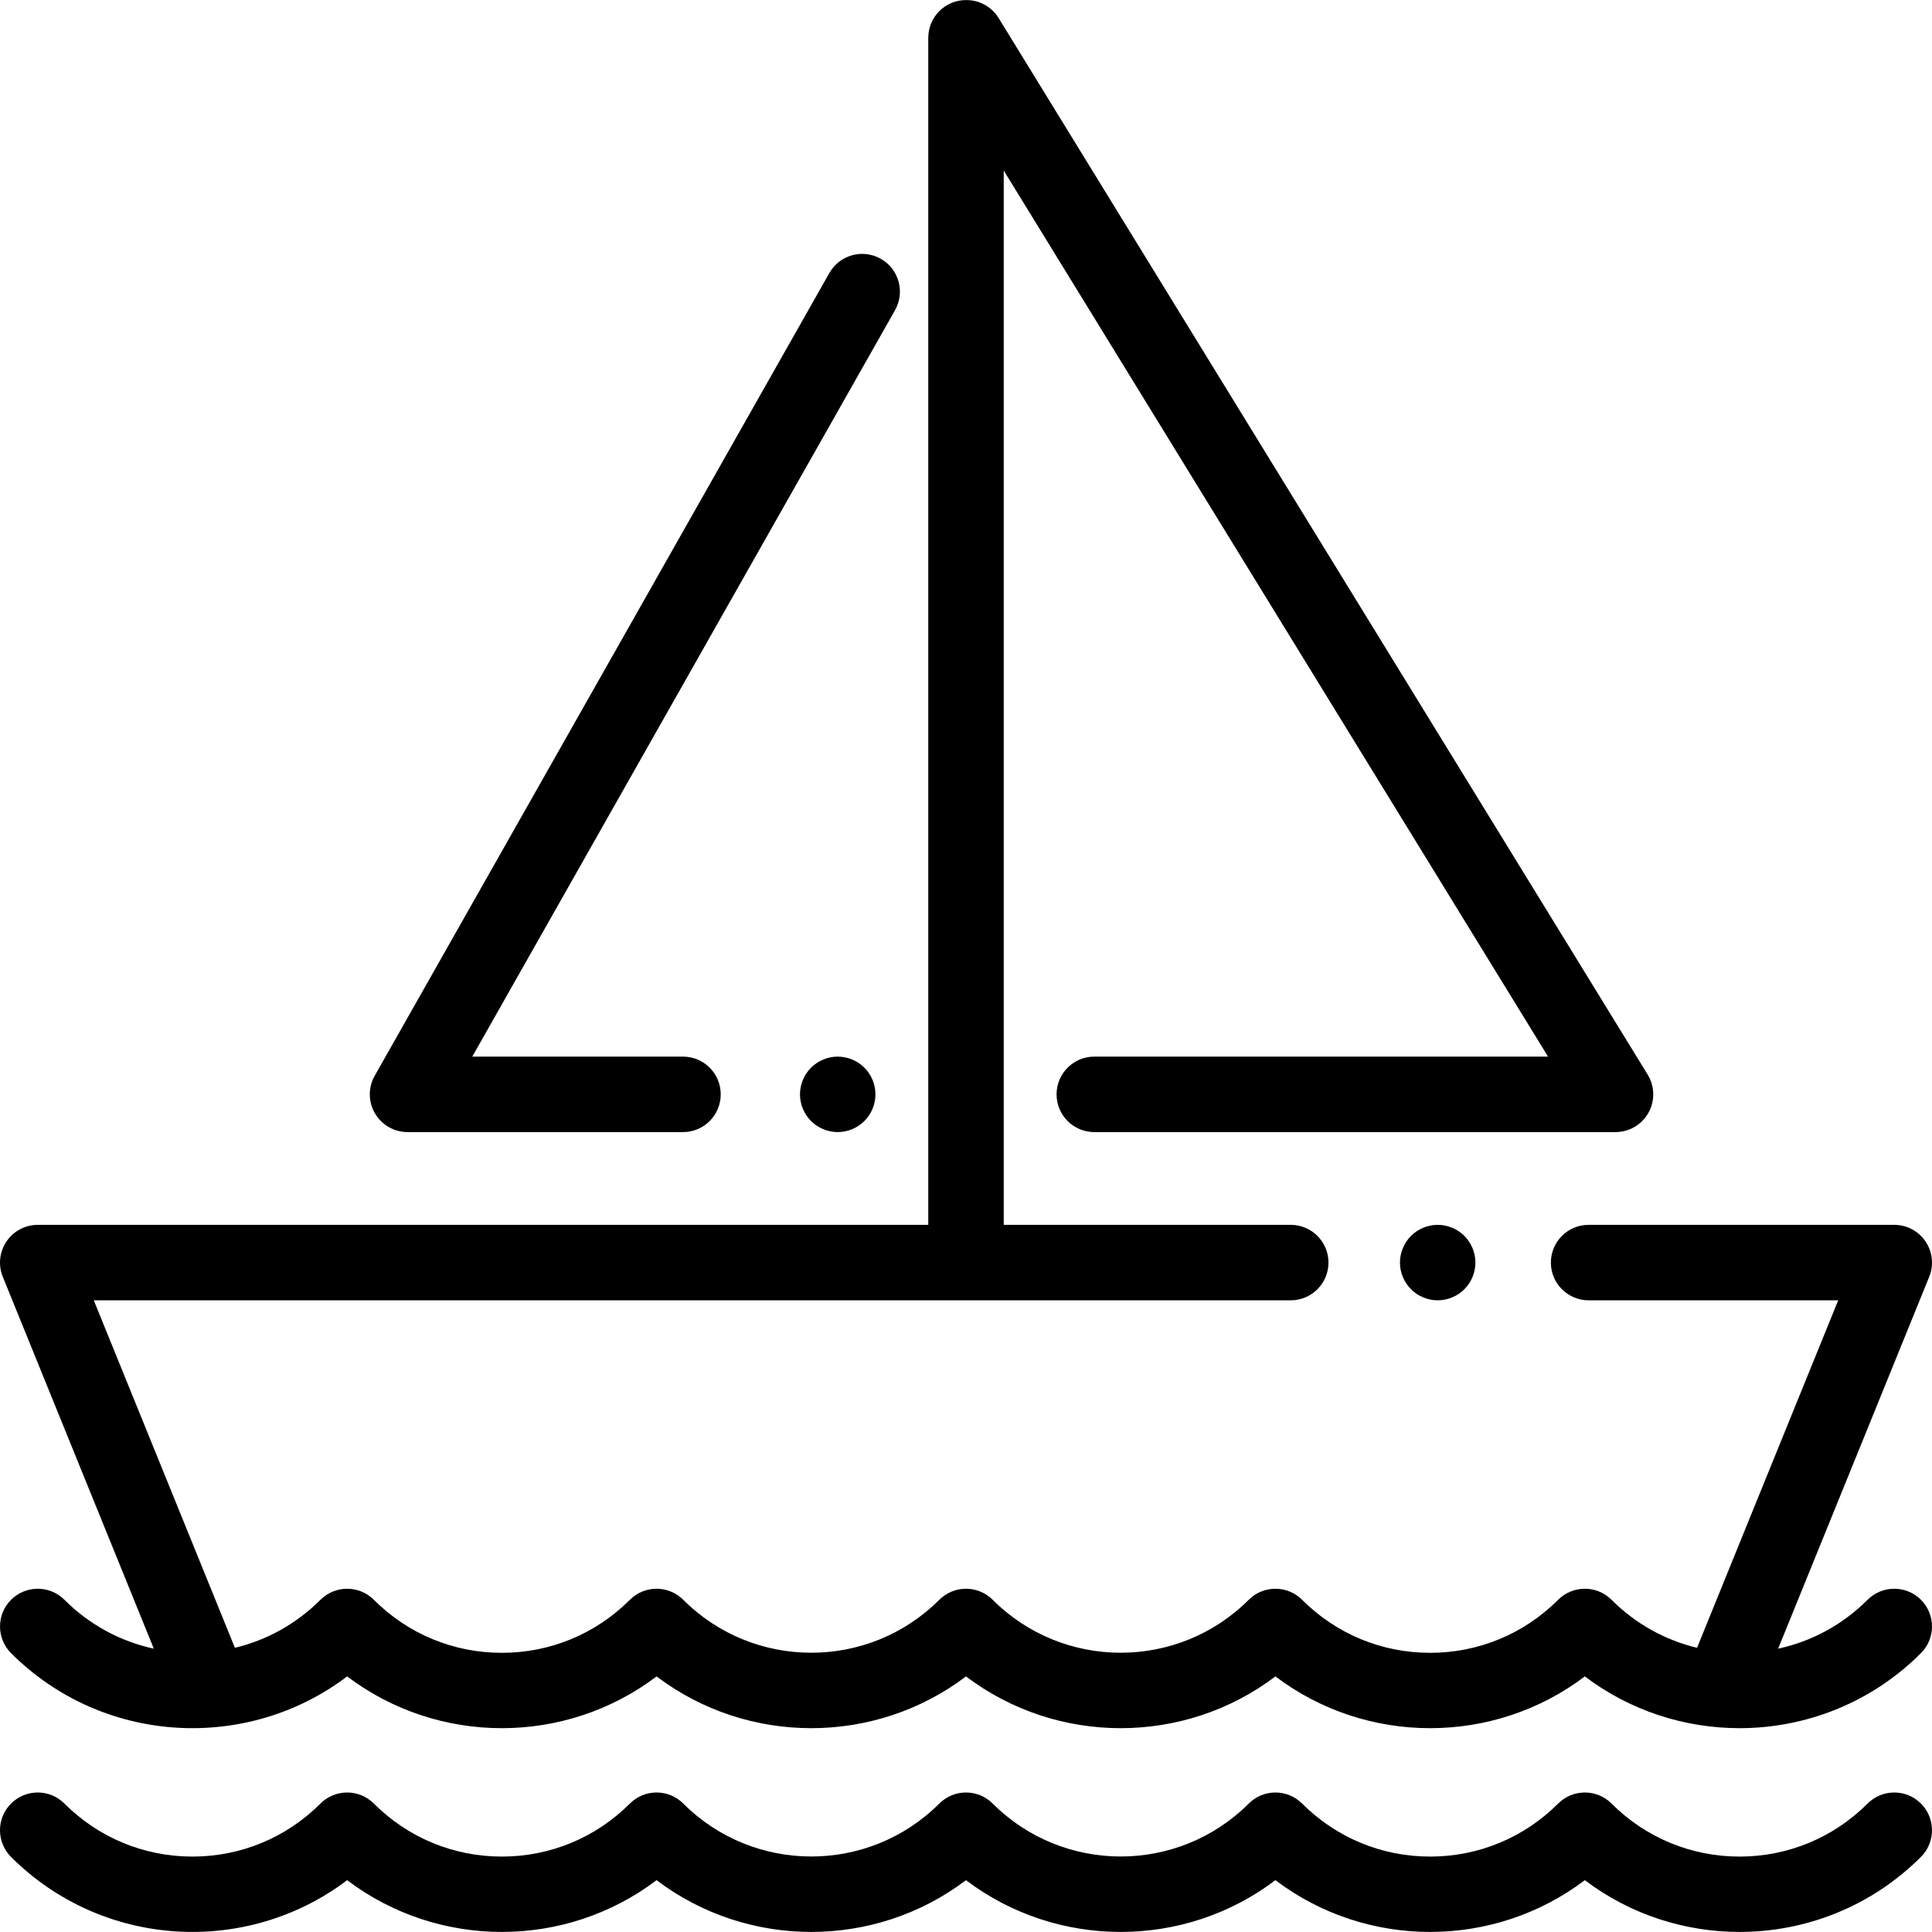 <?xml version="1.0" encoding="iso-8859-1"?>
<!-- Generator: Adobe Illustrator 19.0.0, SVG Export Plug-In . SVG Version: 6.00 Build 0)  -->
<svg version="1.1" id="Capa_1" xmlns="http://www.w3.org/2000/svg" xmlns:xlink="http://www.w3.org/1999/xlink" x="0px" y="0px"
	 viewBox="0 0 512.004 512.004" style="enable-background:new 0 0 512.004 512.004;" xml:space="preserve">
<g>
	<g>
		<path d="M509.075,477.963c-3.905-3.904-10.237-3.904-14.142,0c-9.063,9.063-21.112,14.054-33.929,14.054
			c-12.817,0-24.866-4.991-33.929-14.054c-3.905-3.904-10.237-3.904-14.143,0c-9.063,9.063-21.112,14.054-33.929,14.054
			s-24.866-4.991-33.929-14.054c-3.905-3.904-10.237-3.904-14.143,0c-18.708,18.709-49.149,18.709-67.857,0
			c-3.905-3.904-10.237-3.904-14.143,0c-18.708,18.709-49.149,18.709-67.857,0c-3.905-3.904-10.237-3.904-14.143,0
			c-9.063,9.063-21.112,14.054-33.929,14.054c-12.817,0-24.866-4.991-33.929-14.054c-3.905-3.904-10.237-3.904-14.143,0
			c-9.063,9.063-21.112,14.054-33.929,14.054s-24.866-4.991-33.929-14.054c-3.905-3.904-10.237-3.904-14.143,0
			c-3.905,3.905-3.905,10.237,0,14.143c24.267,24.262,62.455,26.319,89.075,6.163c24.158,18.291,57.842,18.291,82,0
			c24.158,18.291,57.842,18.291,82,0c24.158,18.291,57.842,18.291,82,0c24.158,18.291,57.842,18.291,82,0
			c12.079,9.146,26.539,13.717,41,13.717c17.409,0,34.818-6.627,48.071-19.88C512.98,488.201,512.98,481.869,509.075,477.963z"/>
	</g>
</g>
<g>
	<g>
		<path d="M509.075,423.963c-3.905-3.904-10.237-3.904-14.143,0c-6.601,6.601-14.79,11.029-23.702,12.955l40.038-98.555
			c1.252-3.083,0.889-6.587-0.969-9.348s-4.968-4.416-8.296-4.416h-81c-5.523,0-10,4.478-10,10c0,5.522,4.477,10,10,10h66.143
			l-37.41,92.086c-8.509-2.039-16.319-6.378-22.662-12.722c-3.905-3.904-10.237-3.904-14.143,0
			c-9.063,9.063-21.112,14.054-33.929,14.054s-24.866-4.991-33.929-14.054c-3.905-3.904-10.237-3.904-14.143,0
			c-18.708,18.709-49.149,18.709-67.857,0c-3.905-3.904-10.237-3.904-14.143,0c-18.708,18.709-49.149,18.709-67.857,0
			c-3.905-3.904-10.237-3.904-14.143,0c-9.063,9.063-21.112,14.054-33.929,14.054c-12.817,0-24.866-4.991-33.929-14.054
			c-3.905-3.904-10.237-3.904-14.143,0c-6.346,6.346-14.16,10.687-22.674,12.724l-37.4-92.089h317.209c5.523,0,10-4.478,10-10
			c0-5.522-4.477-10-10-10h-76.06V45.195l144.248,234.822H290.004c-5.523,0-10,4.478-10,10c0,5.522,4.477,10,10,10h138.127
			c3.622,0,6.96-1.958,8.728-5.118c1.768-3.161,1.688-7.03-0.207-10.116l-172-280c-1.819-2.961-5.045-4.766-8.521-4.766h-0.127
			c-5.523,0-10,4.478-10,10v314.582h-236c-3.328,0-6.437,1.655-8.295,4.416c-1.858,2.76-2.222,6.264-0.97,9.347l40.026,98.553
			c-8.907-1.927-17.091-6.354-23.689-12.952c-3.906-3.904-10.238-3.904-14.143,0c-3.905,3.905-3.905,10.237,0,14.143
			c24.263,24.262,62.451,26.318,89.071,6.163c24.158,18.291,57.842,18.291,82,0c24.158,18.291,57.842,18.291,82,0
			c24.158,18.291,57.842,18.291,82,0c24.158,18.291,57.842,18.291,82,0c12.079,9.146,26.539,13.717,41,13.717
			c17.409,0,34.818-6.627,48.071-19.88C512.98,434.201,512.98,427.869,509.075,423.963z"/>
	</g>
</g>
<g>
	<g>
		<path d="M388.074,327.527c-1.86-1.86-4.44-2.93-7.07-2.93s-5.21,1.069-7.07,2.93c-1.86,1.86-2.93,4.44-2.93,7.07
			s1.07,5.21,2.93,7.069c1.86,1.87,4.44,2.931,7.07,2.931s5.21-1.061,7.07-2.931c1.86-1.859,2.93-4.439,2.93-7.069
			S389.934,329.387,388.074,327.527z"/>
	</g>
</g>
<g>
	<g>
		<path d="M229.074,282.947c-1.86-1.86-4.44-2.93-7.07-2.93s-5.21,1.069-7.07,2.93c-1.86,1.86-2.93,4.44-2.93,7.07
			s1.07,5.21,2.93,7.069c1.86,1.86,4.44,2.931,7.07,2.931s5.21-1.07,7.07-2.931c1.86-1.859,2.93-4.439,2.93-7.069
			S230.934,284.807,229.074,282.947z"/>
	</g>
</g>
<g>
	<g>
		<path d="M233.419,68.581c-4.808-2.723-10.908-1.033-13.629,3.773L99.303,285.089c-1.753,3.096-1.73,6.89,0.062,9.964
			c1.791,3.073,5.081,4.964,8.639,4.964h73c5.523,0,10-4.478,10-10c0-5.522-4.477-10-10-10H125.16L237.192,82.21
			C239.914,77.405,238.225,71.303,233.419,68.581z"/>
	</g>
</g>
<g>
</g>
<g>
</g>
<g>
</g>
<g>
</g>
<g>
</g>
<g>
</g>
<g>
</g>
<g>
</g>
<g>
</g>
<g>
</g>
<g>
</g>
<g>
</g>
<g>
</g>
<g>
</g>
<g>
</g>
</svg>
